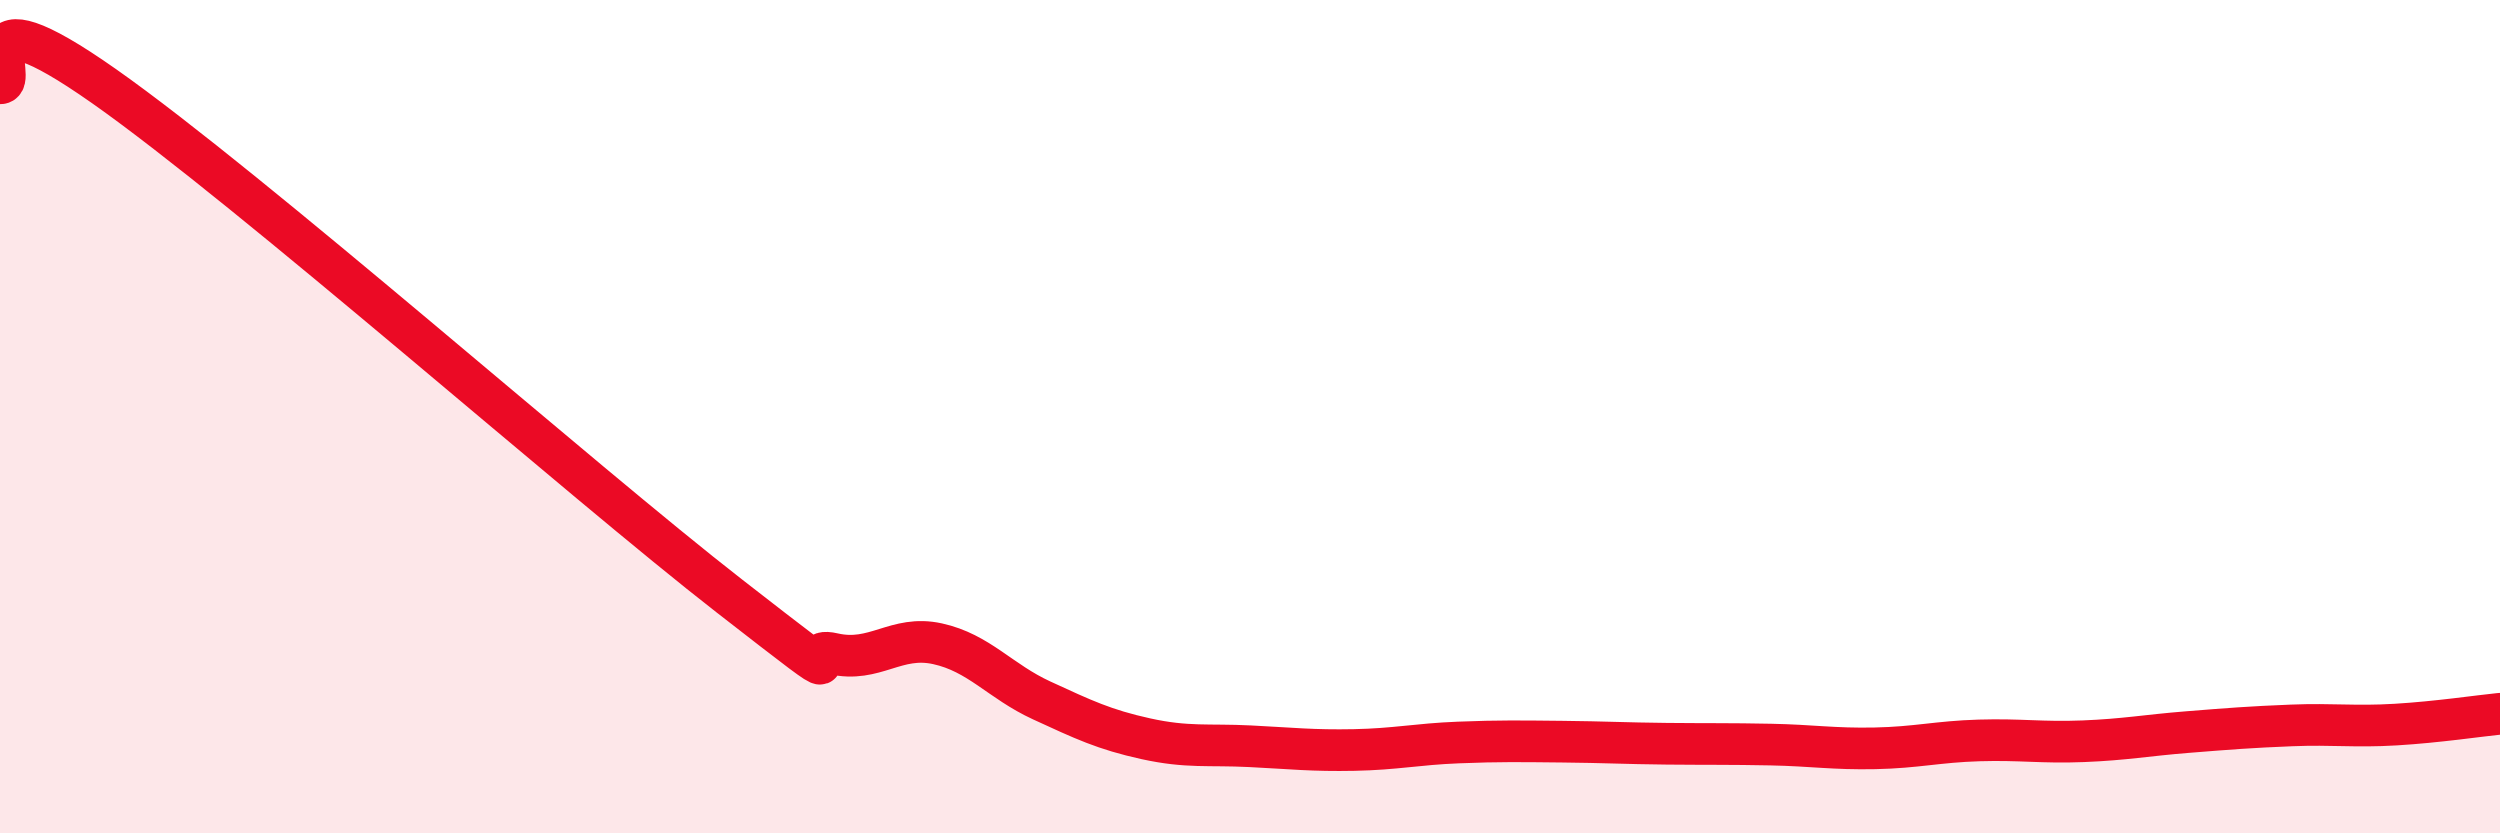
    <svg width="60" height="20" viewBox="0 0 60 20" xmlns="http://www.w3.org/2000/svg">
      <path
        d="M 0,2 C 0.5,2.01 -1,-0.39 2.5,2.07 C 6,4.53 14,11.58 17.5,14.3 C 21,17.02 19,15.46 20,15.69 C 21,15.92 21.5,15.23 22.5,15.45 C 23.5,15.67 24,16.35 25,16.81 C 26,17.27 26.5,17.51 27.5,17.73 C 28.5,17.95 29,17.86 30,17.91 C 31,17.96 31.5,18.02 32.5,18 C 33.5,17.98 34,17.86 35,17.82 C 36,17.78 36.5,17.79 37.5,17.8 C 38.5,17.81 39,17.84 40,17.85 C 41,17.86 41.5,17.85 42.5,17.87 C 43.5,17.89 44,17.98 45,17.96 C 46,17.94 46.5,17.8 47.5,17.77 C 48.5,17.74 49,17.83 50,17.79 C 51,17.75 51.5,17.65 52.5,17.57 C 53.5,17.49 54,17.45 55,17.41 C 56,17.37 56.5,17.45 57.5,17.39 C 58.5,17.33 59.5,17.18 60,17.13L60 20L0 20Z"
        fill="#EB0A25"
        opacity="0.1"
        stroke-linecap="round"
        stroke-linejoin="round"
      />
      <path
        d="M 0,2 C 0.5,2.01 -1,-0.39 2.5,2.07 C 6,4.53 14,11.58 17.5,14.3 C 21,17.02 19,15.46 20,15.69 C 21,15.92 21.5,15.23 22.5,15.45 C 23.5,15.67 24,16.35 25,16.81 C 26,17.27 26.5,17.51 27.5,17.73 C 28.5,17.95 29,17.86 30,17.91 C 31,17.96 31.5,18.02 32.5,18 C 33.5,17.98 34,17.86 35,17.82 C 36,17.78 36.5,17.79 37.5,17.8 C 38.5,17.81 39,17.84 40,17.85 C 41,17.86 41.5,17.85 42.5,17.87 C 43.5,17.89 44,17.98 45,17.96 C 46,17.94 46.5,17.8 47.5,17.77 C 48.5,17.74 49,17.83 50,17.79 C 51,17.75 51.5,17.65 52.5,17.57 C 53.5,17.49 54,17.45 55,17.41 C 56,17.37 56.5,17.45 57.5,17.39 C 58.5,17.33 59.5,17.18 60,17.13"
        stroke="#EB0A25"
        stroke-width="1"
        fill="none"
        stroke-linecap="round"
        stroke-linejoin="round"
      />
    </svg>
  